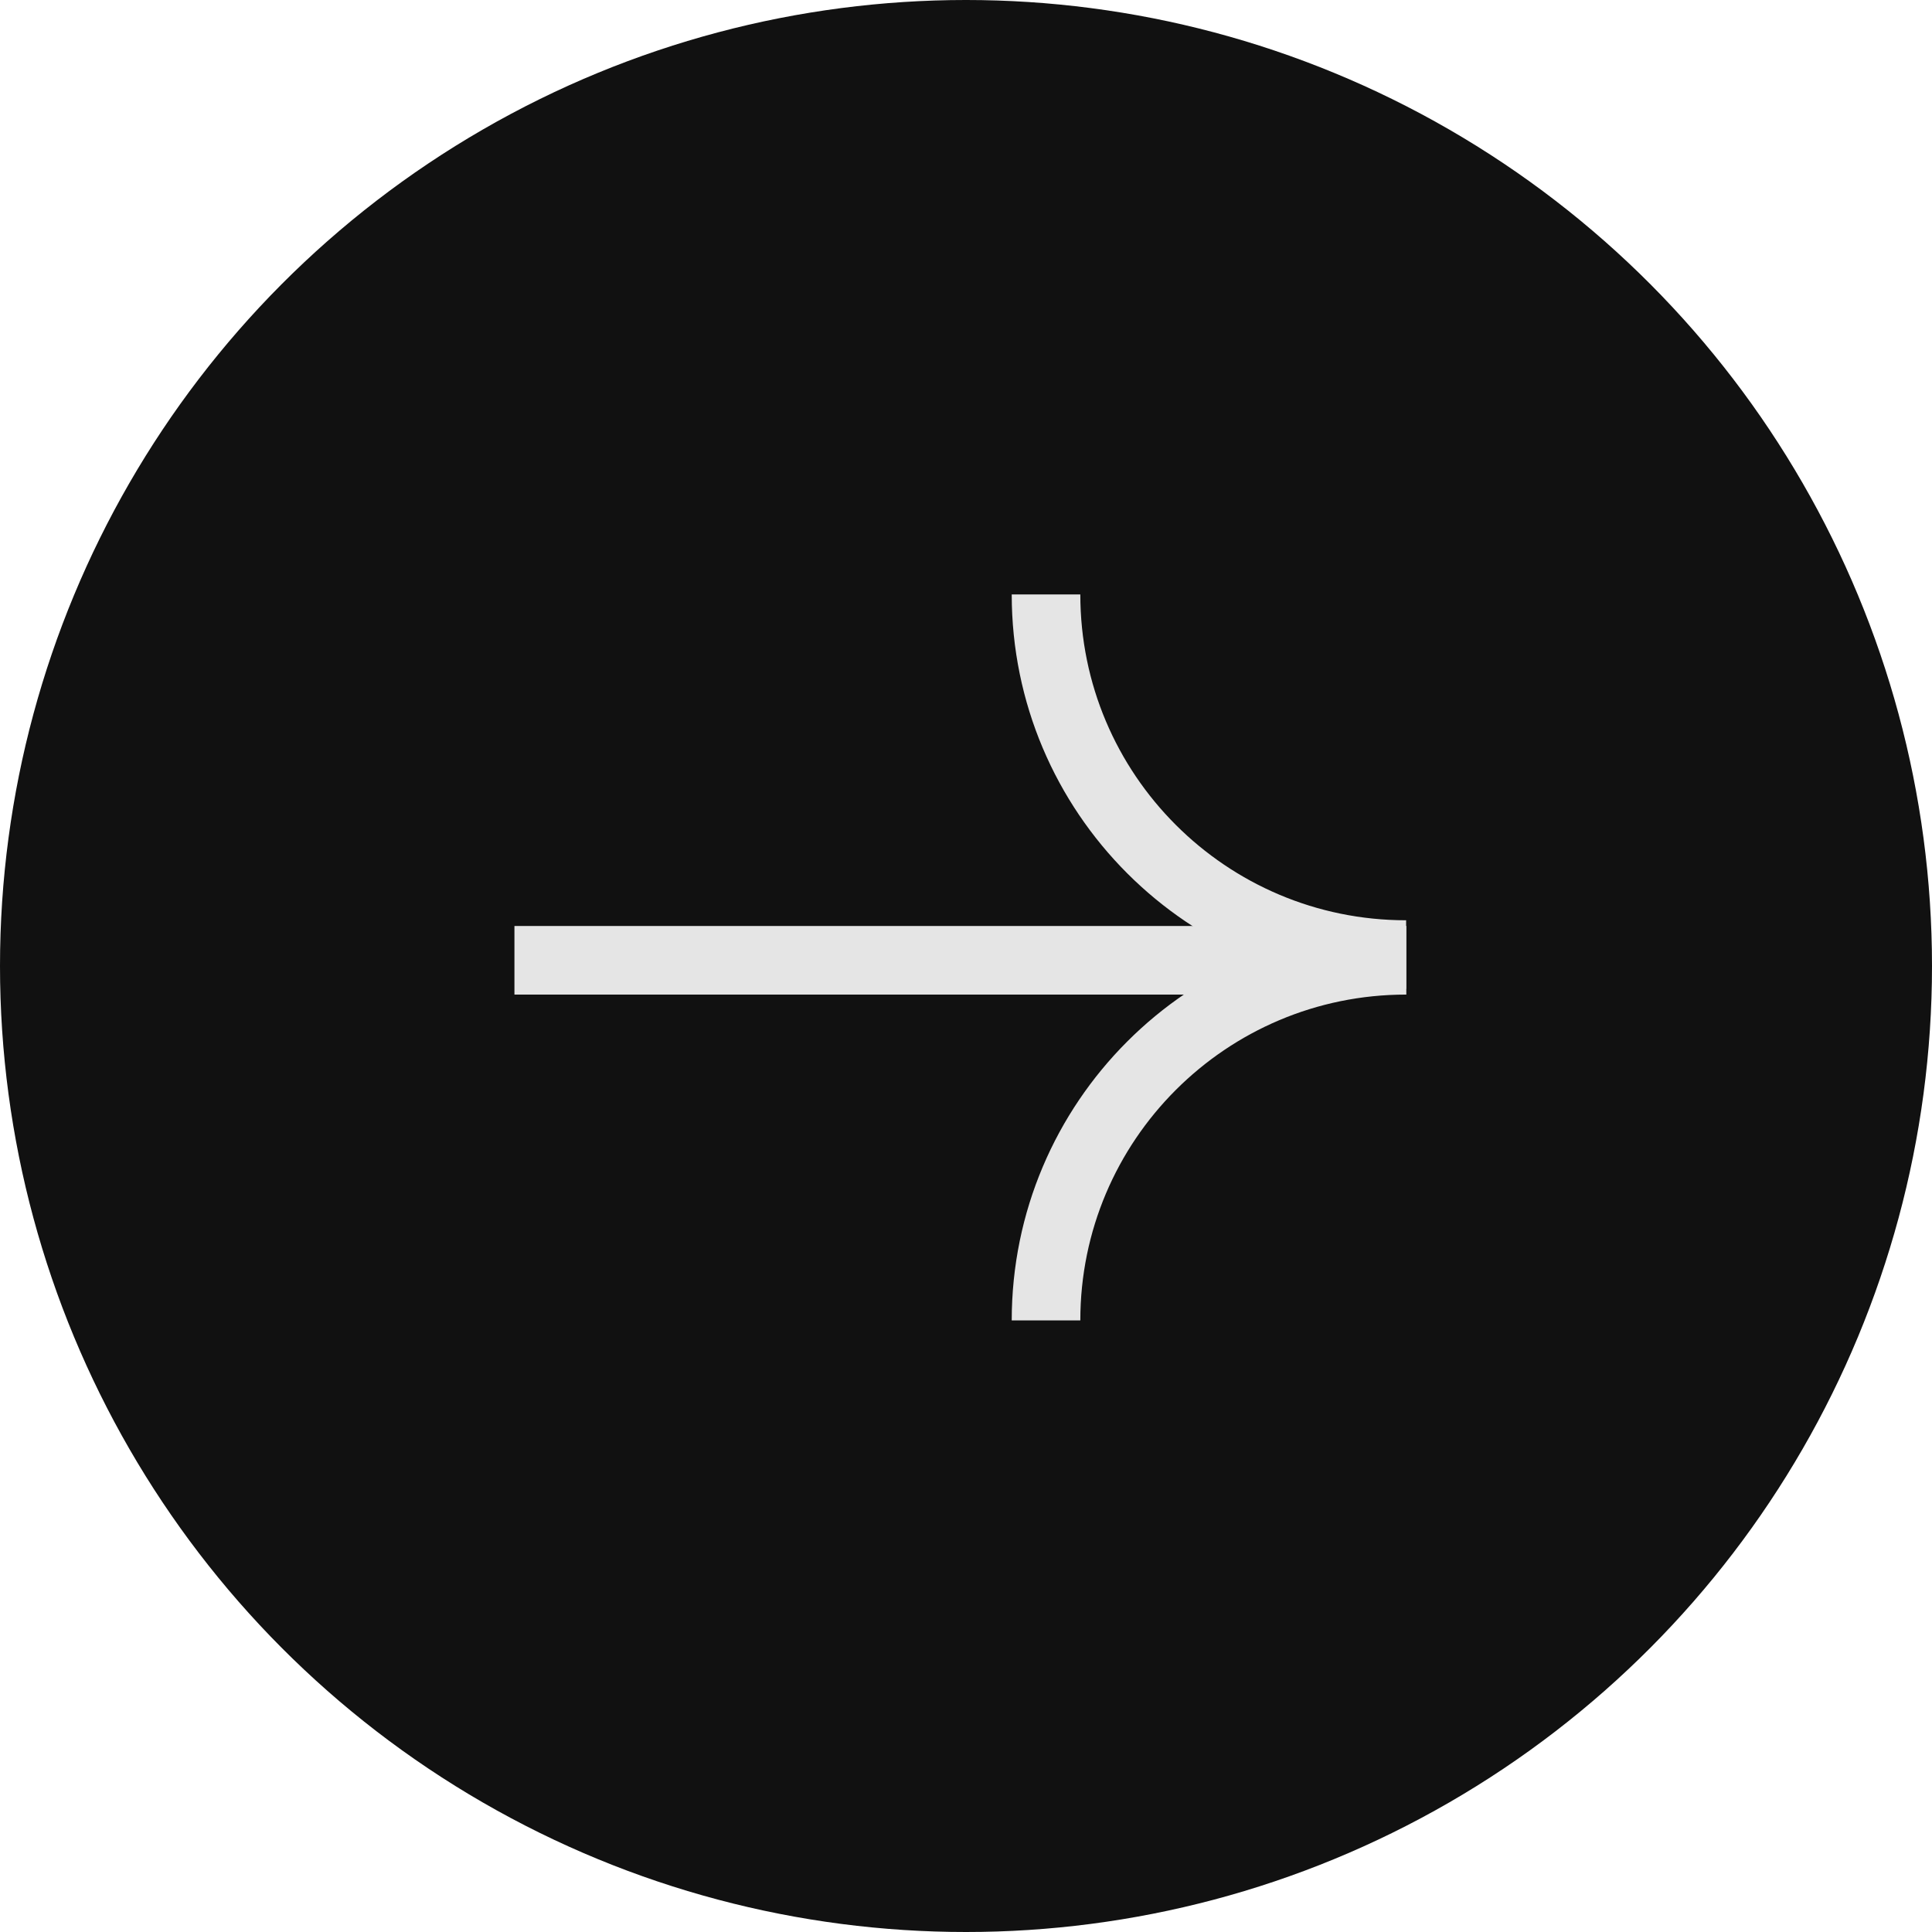 <?xml version="1.0" encoding="UTF-8"?> <svg xmlns="http://www.w3.org/2000/svg" width="169" height="169" viewBox="0 0 169 169" fill="none"><circle cx="84.5" cy="84.5" r="84.5" fill="#111111"></circle><path d="M91.5 52C91.5 69.397 105.603 83.5 123 83.5" stroke="#E5E5E5" stroke-width="6"></path><path d="M123 84C105.603 84 91.5 98.103 91.5 115.5" stroke="#E5E5E5" stroke-width="6"></path><path d="M45 84H123" stroke="#E5E5E5" stroke-width="6"></path></svg> 